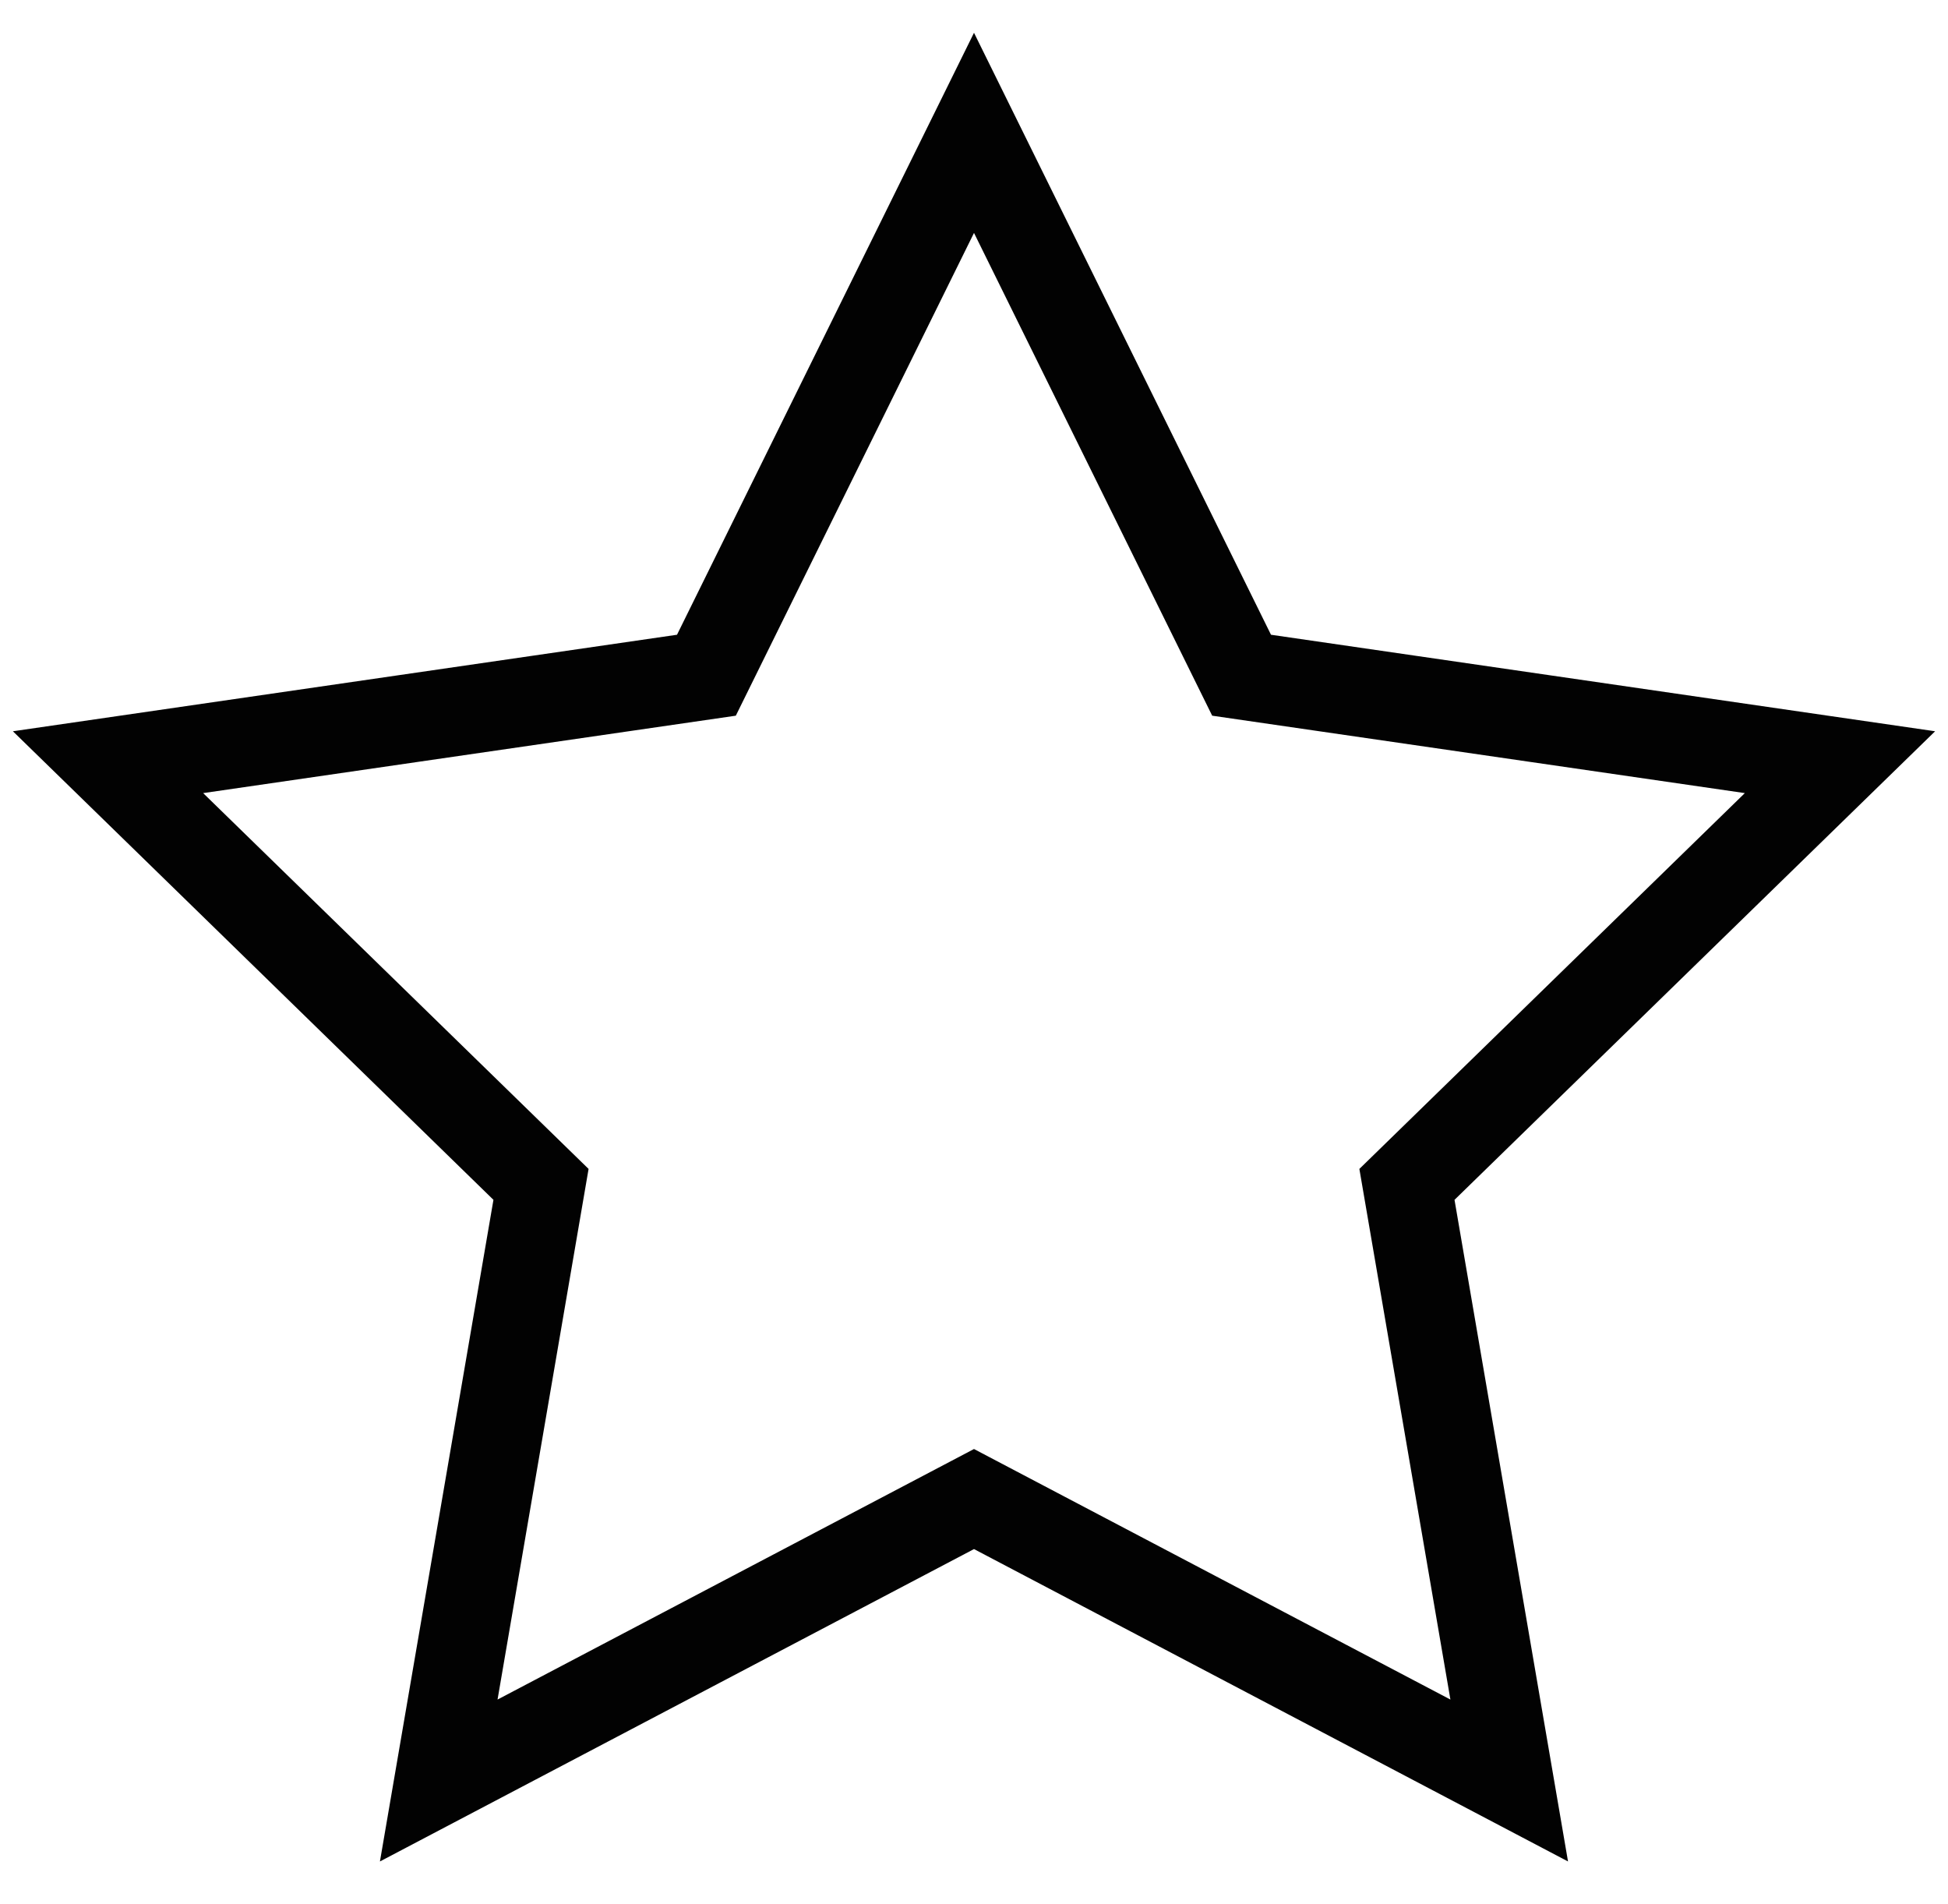 <svg width="44" height="43" viewBox="0 0 44 43" fill="none" xmlns="http://www.w3.org/2000/svg">
<path d="M22 3L28.044 15.248L41.56 17.212L31.779 26.746L34.089 40.208L22 33.852L9.91 40.208L12.22 26.746L2.44 17.212L15.956 15.248L22 3Z" stroke="#020202" stroke-width="2" stroke-miterlimit="10"/>
</svg>
